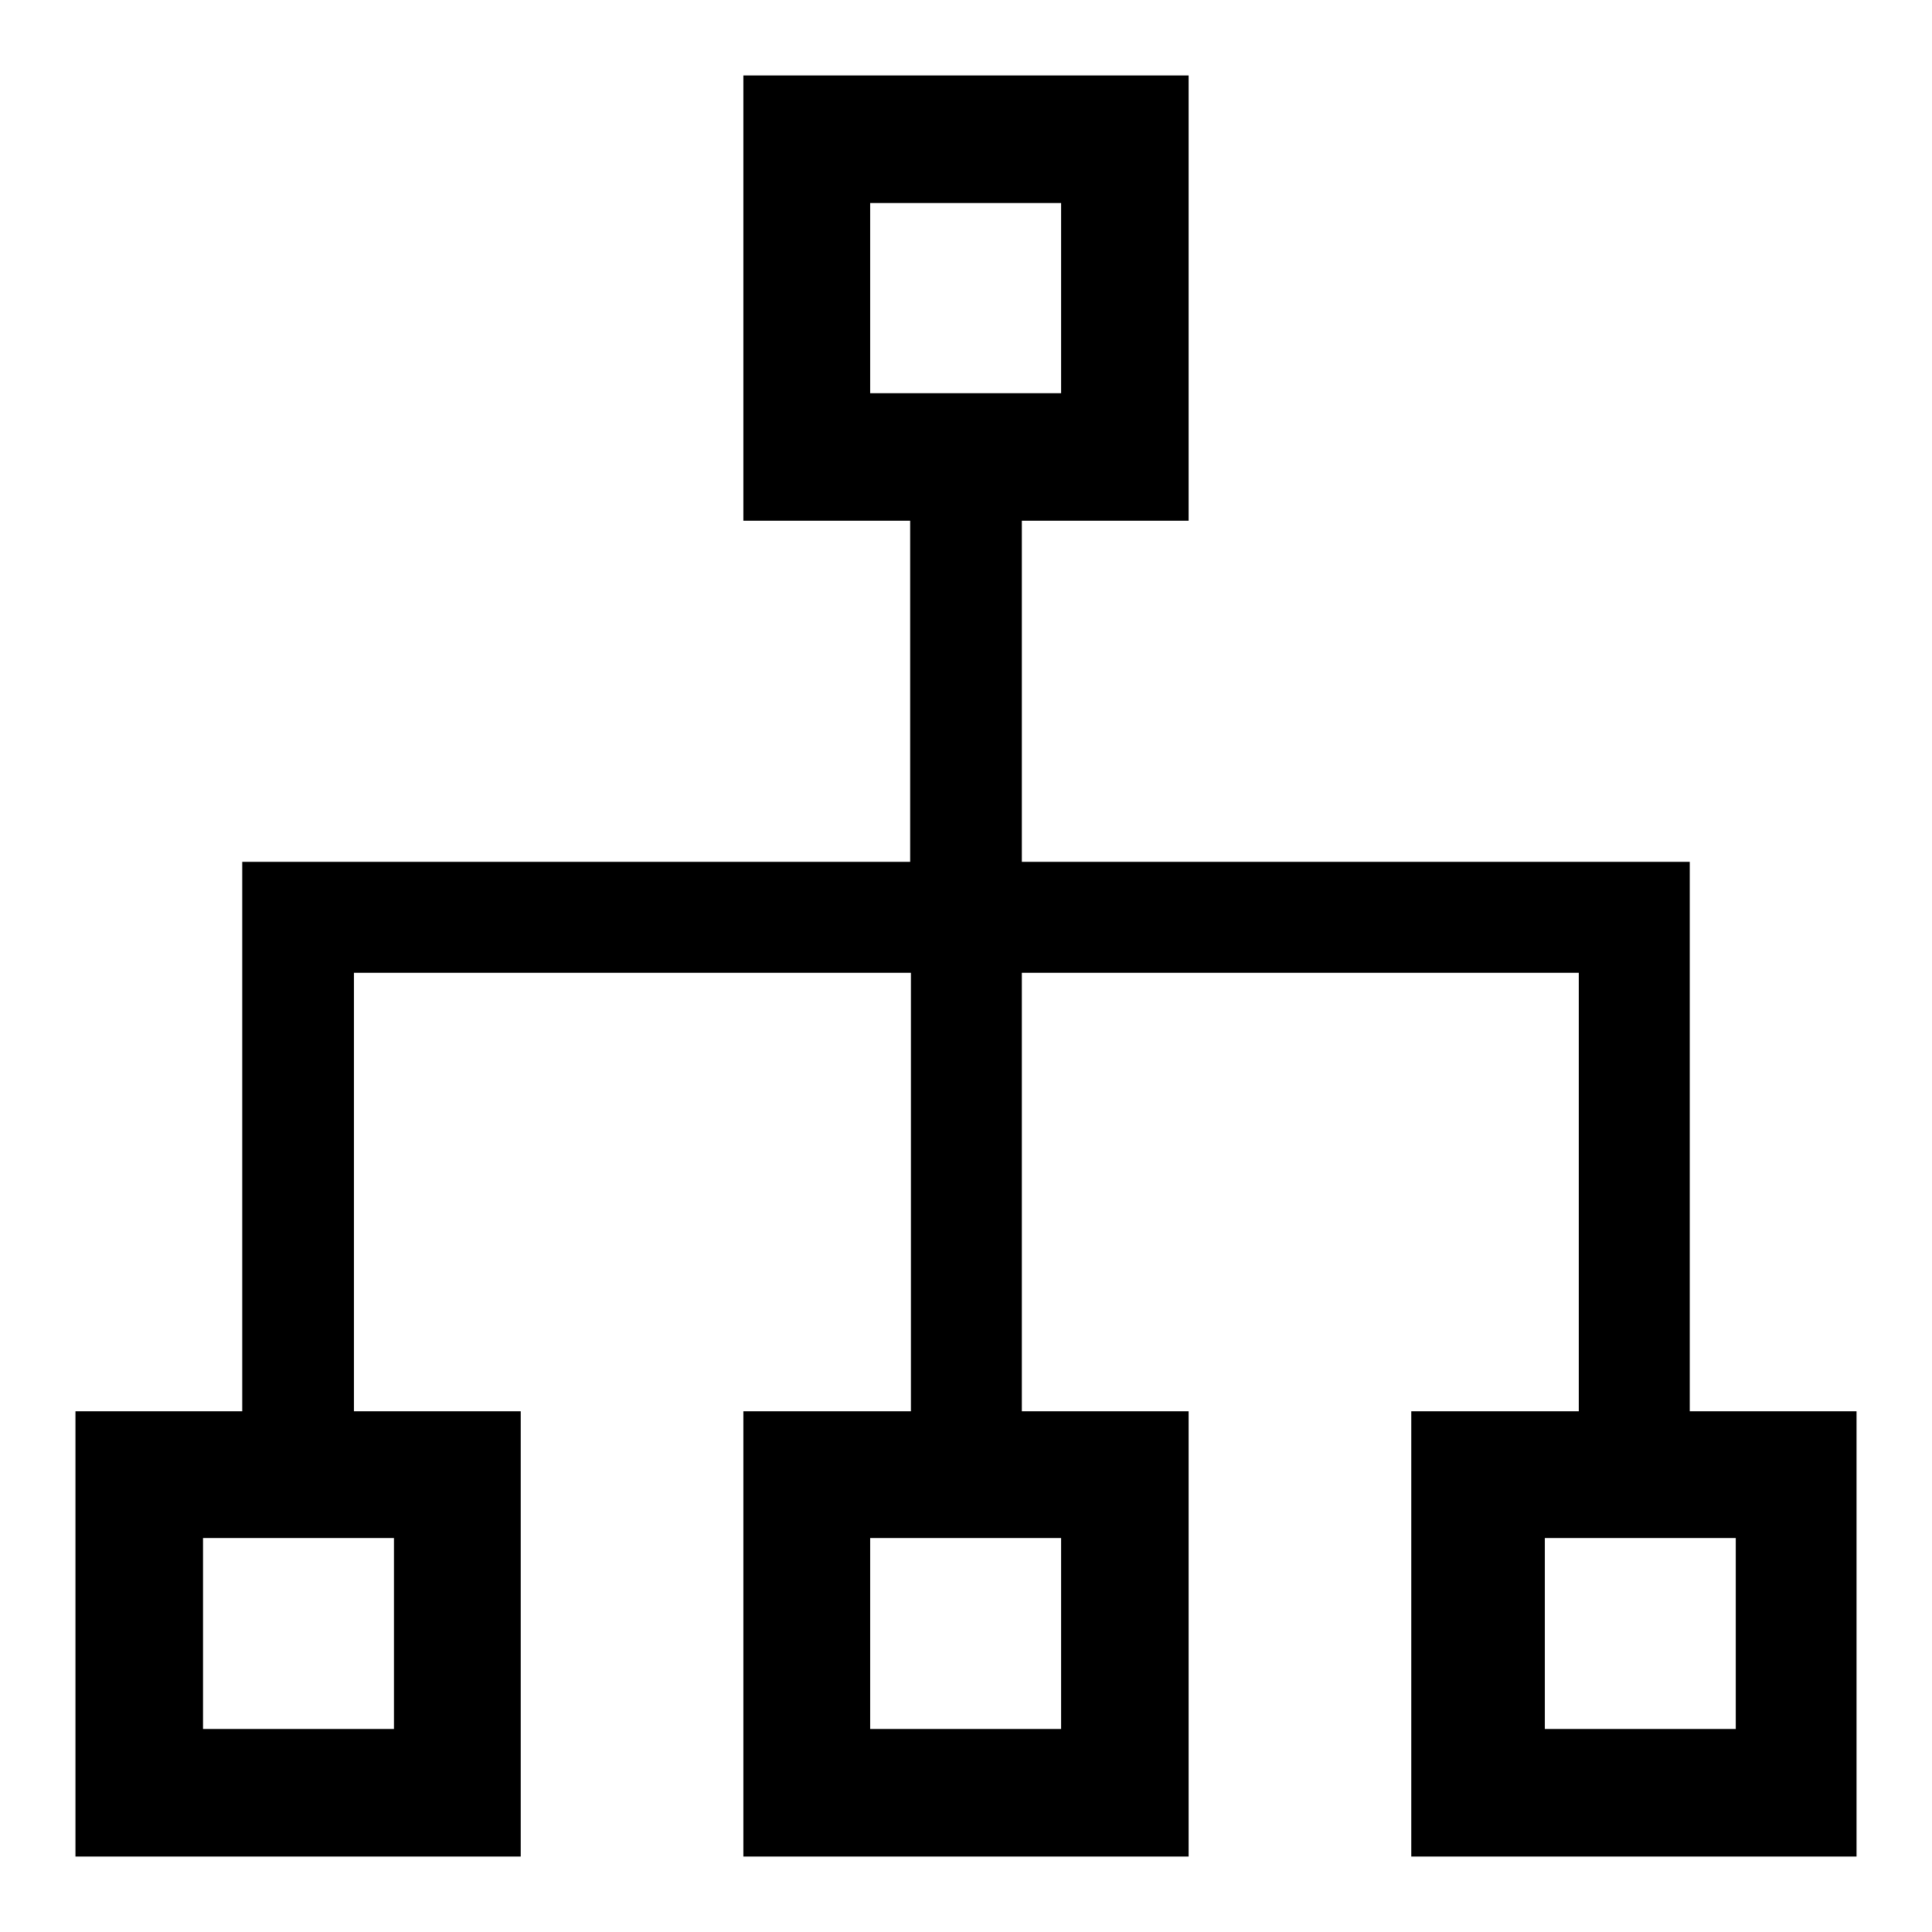 <?xml version="1.0" encoding="utf-8"?>
<!-- Svg Vector Icons : http://www.onlinewebfonts.com/icon -->
<!DOCTYPE svg PUBLIC "-//W3C//DTD SVG 1.1//EN" "http://www.w3.org/Graphics/SVG/1.1/DTD/svg11.dtd">
<svg version="1.1" xmlns="http://www.w3.org/2000/svg" xmlns:xlink="http://www.w3.org/1999/xlink" x="0px" y="0px" viewBox="0 0 256 256" enable-background="new 0 0 256 256" xml:space="preserve">
<g><g><path fill="#000000" d="M223.9,187v-72.8h-88.5V69h22.1V10h-59v59h22.1v45.2H32.1V187H10v59h59v-59H46.9v-58.1h73.8V187H98.5v59h59v-59h-22.1v-58.1h73.8V187H187v59h59v-59H223.9z M140.6,229.1h-25.3v-25.3h25.3V229.1z M52.1,229.1H26.9v-25.3h25.3V229.1z M140.6,52.1h-25.3V26.9h25.3V52.1z M230,229.1h-25.3v-25.3H230V229.1z"/></g></g>
</svg>